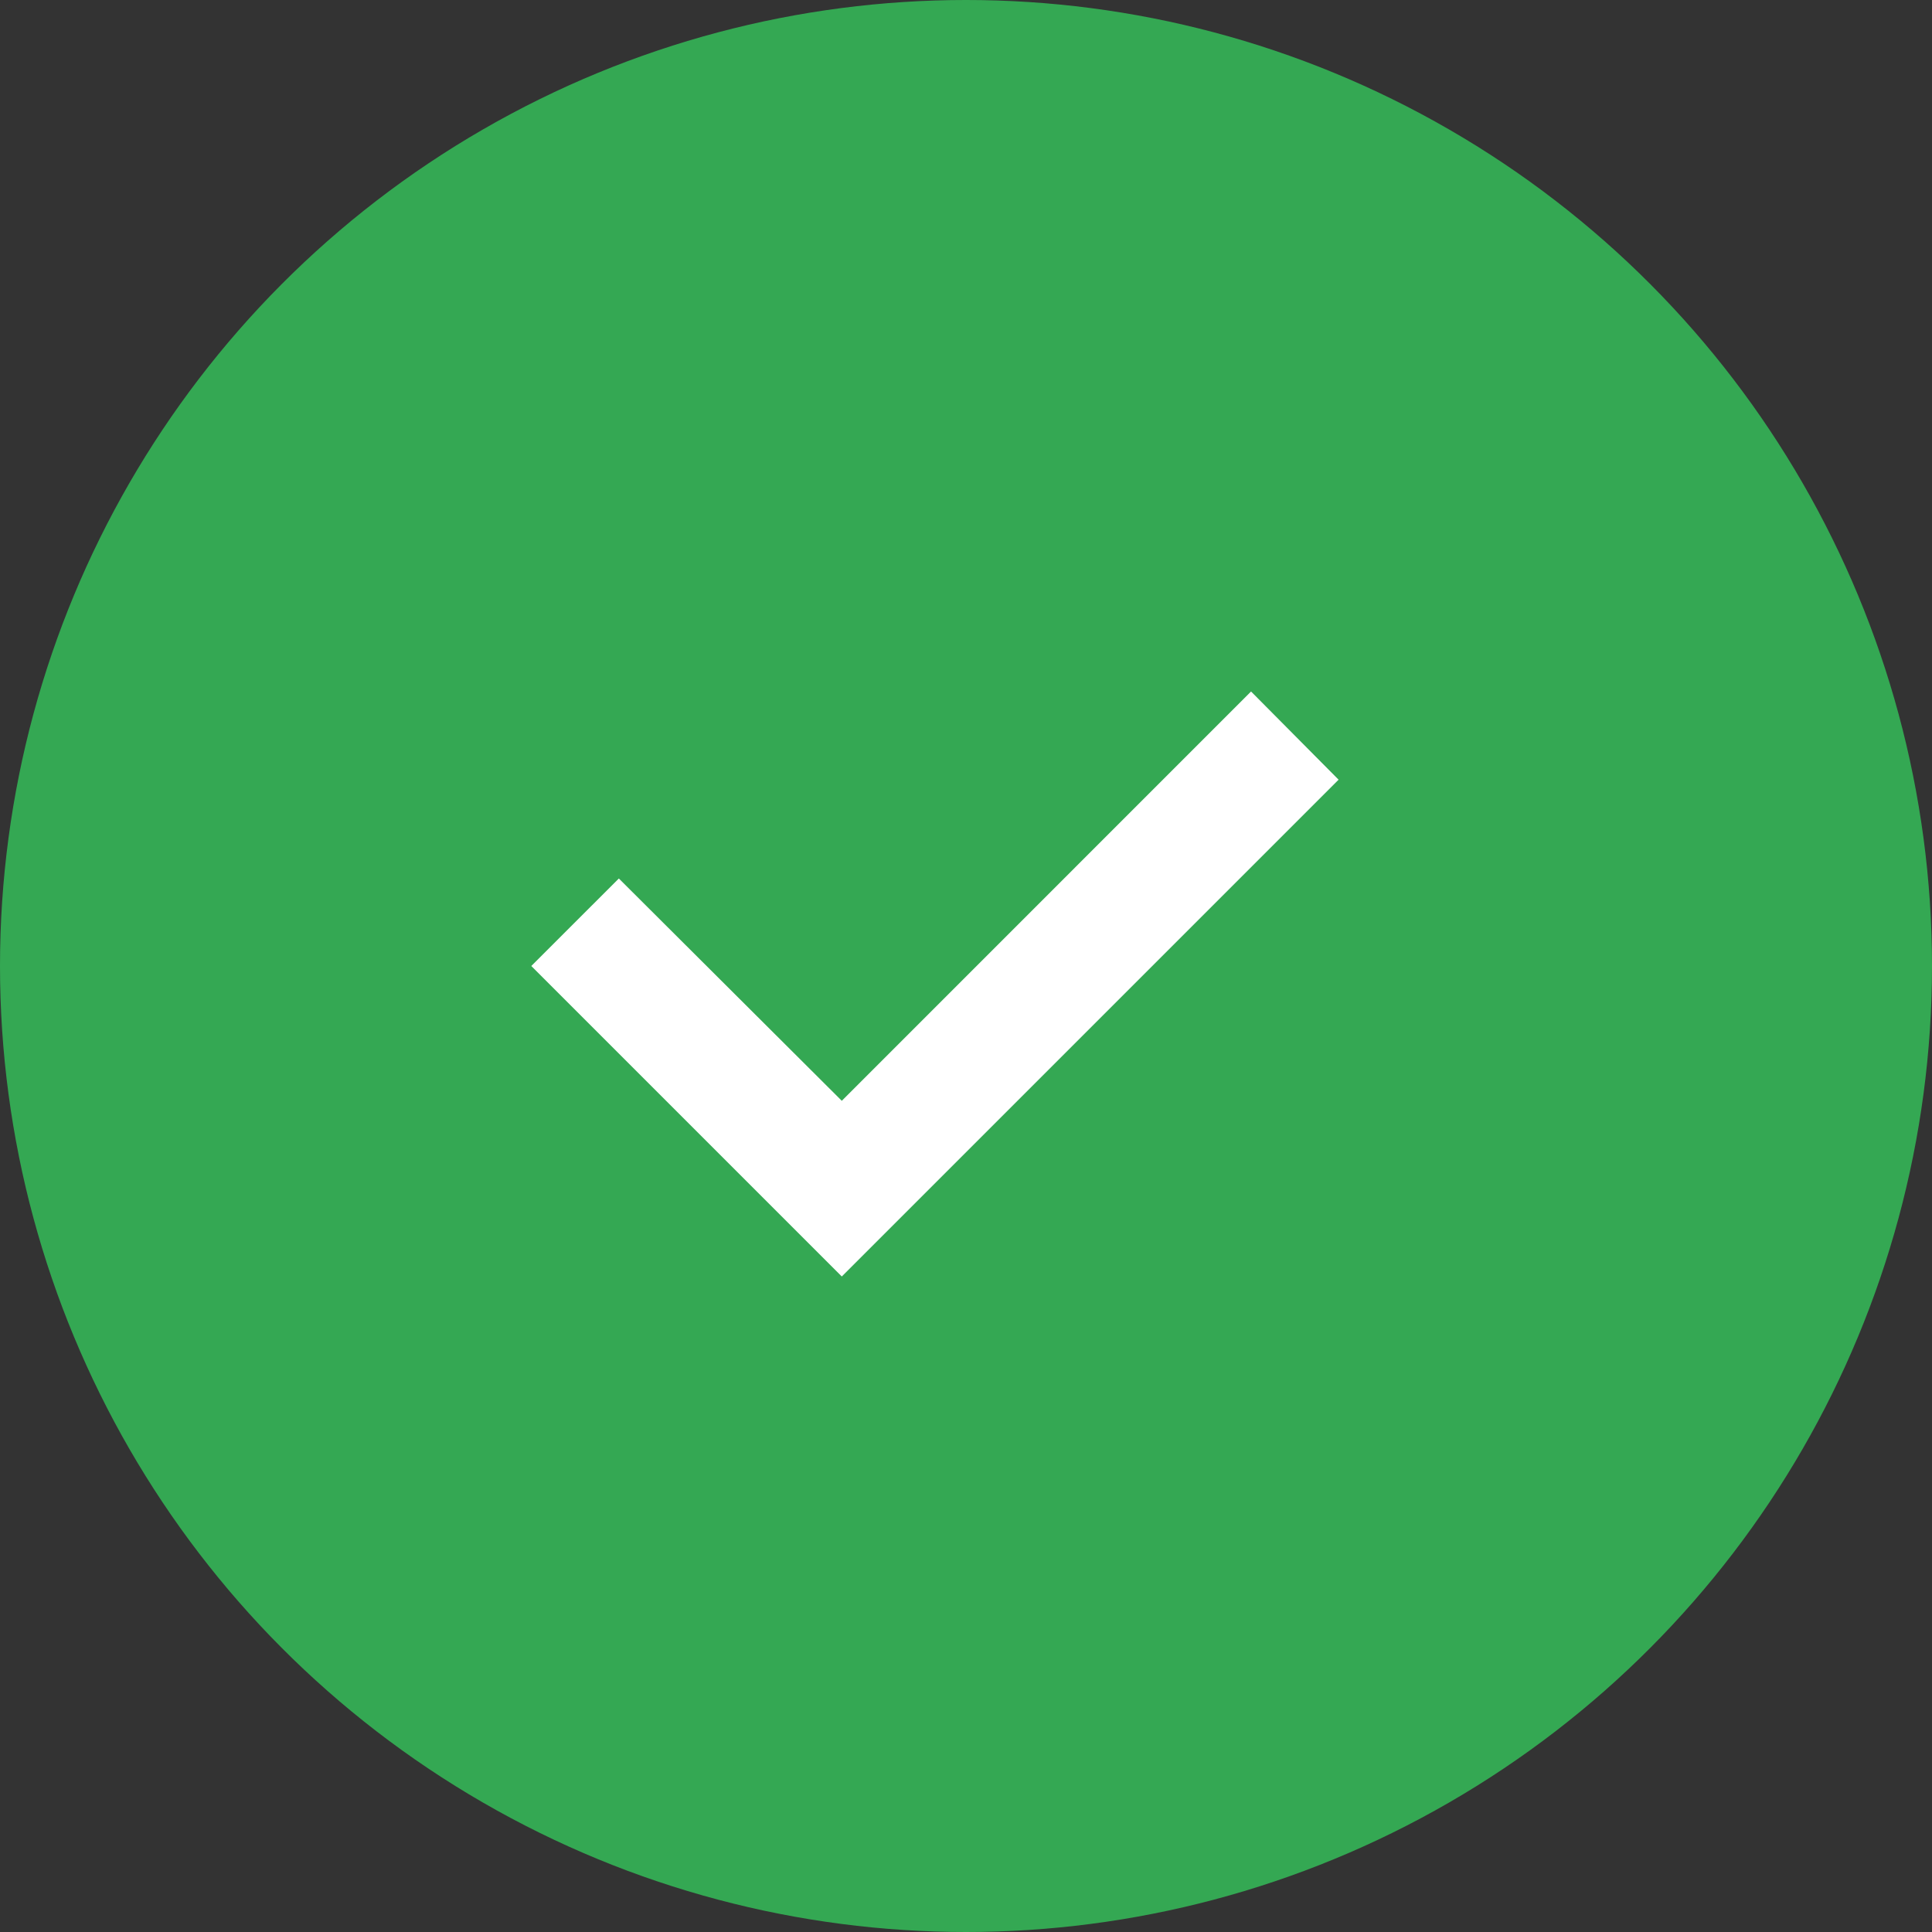 <svg width="48" height="48" xmlns="http://www.w3.org/2000/svg"><rect width="100%" height="100%" fill="#333333" stroke="none"/><g fill="none" fill-rule="evenodd"><circle fill="#34A853" cx="24" cy="24" r="24"/><path fill="#FFF" fill-rule="nonzero" d="M31.082 17.18L20.914 27.349l-5.539-5.523L13.2 24l7.714 7.714 12.343-12.343z"/></g></svg>